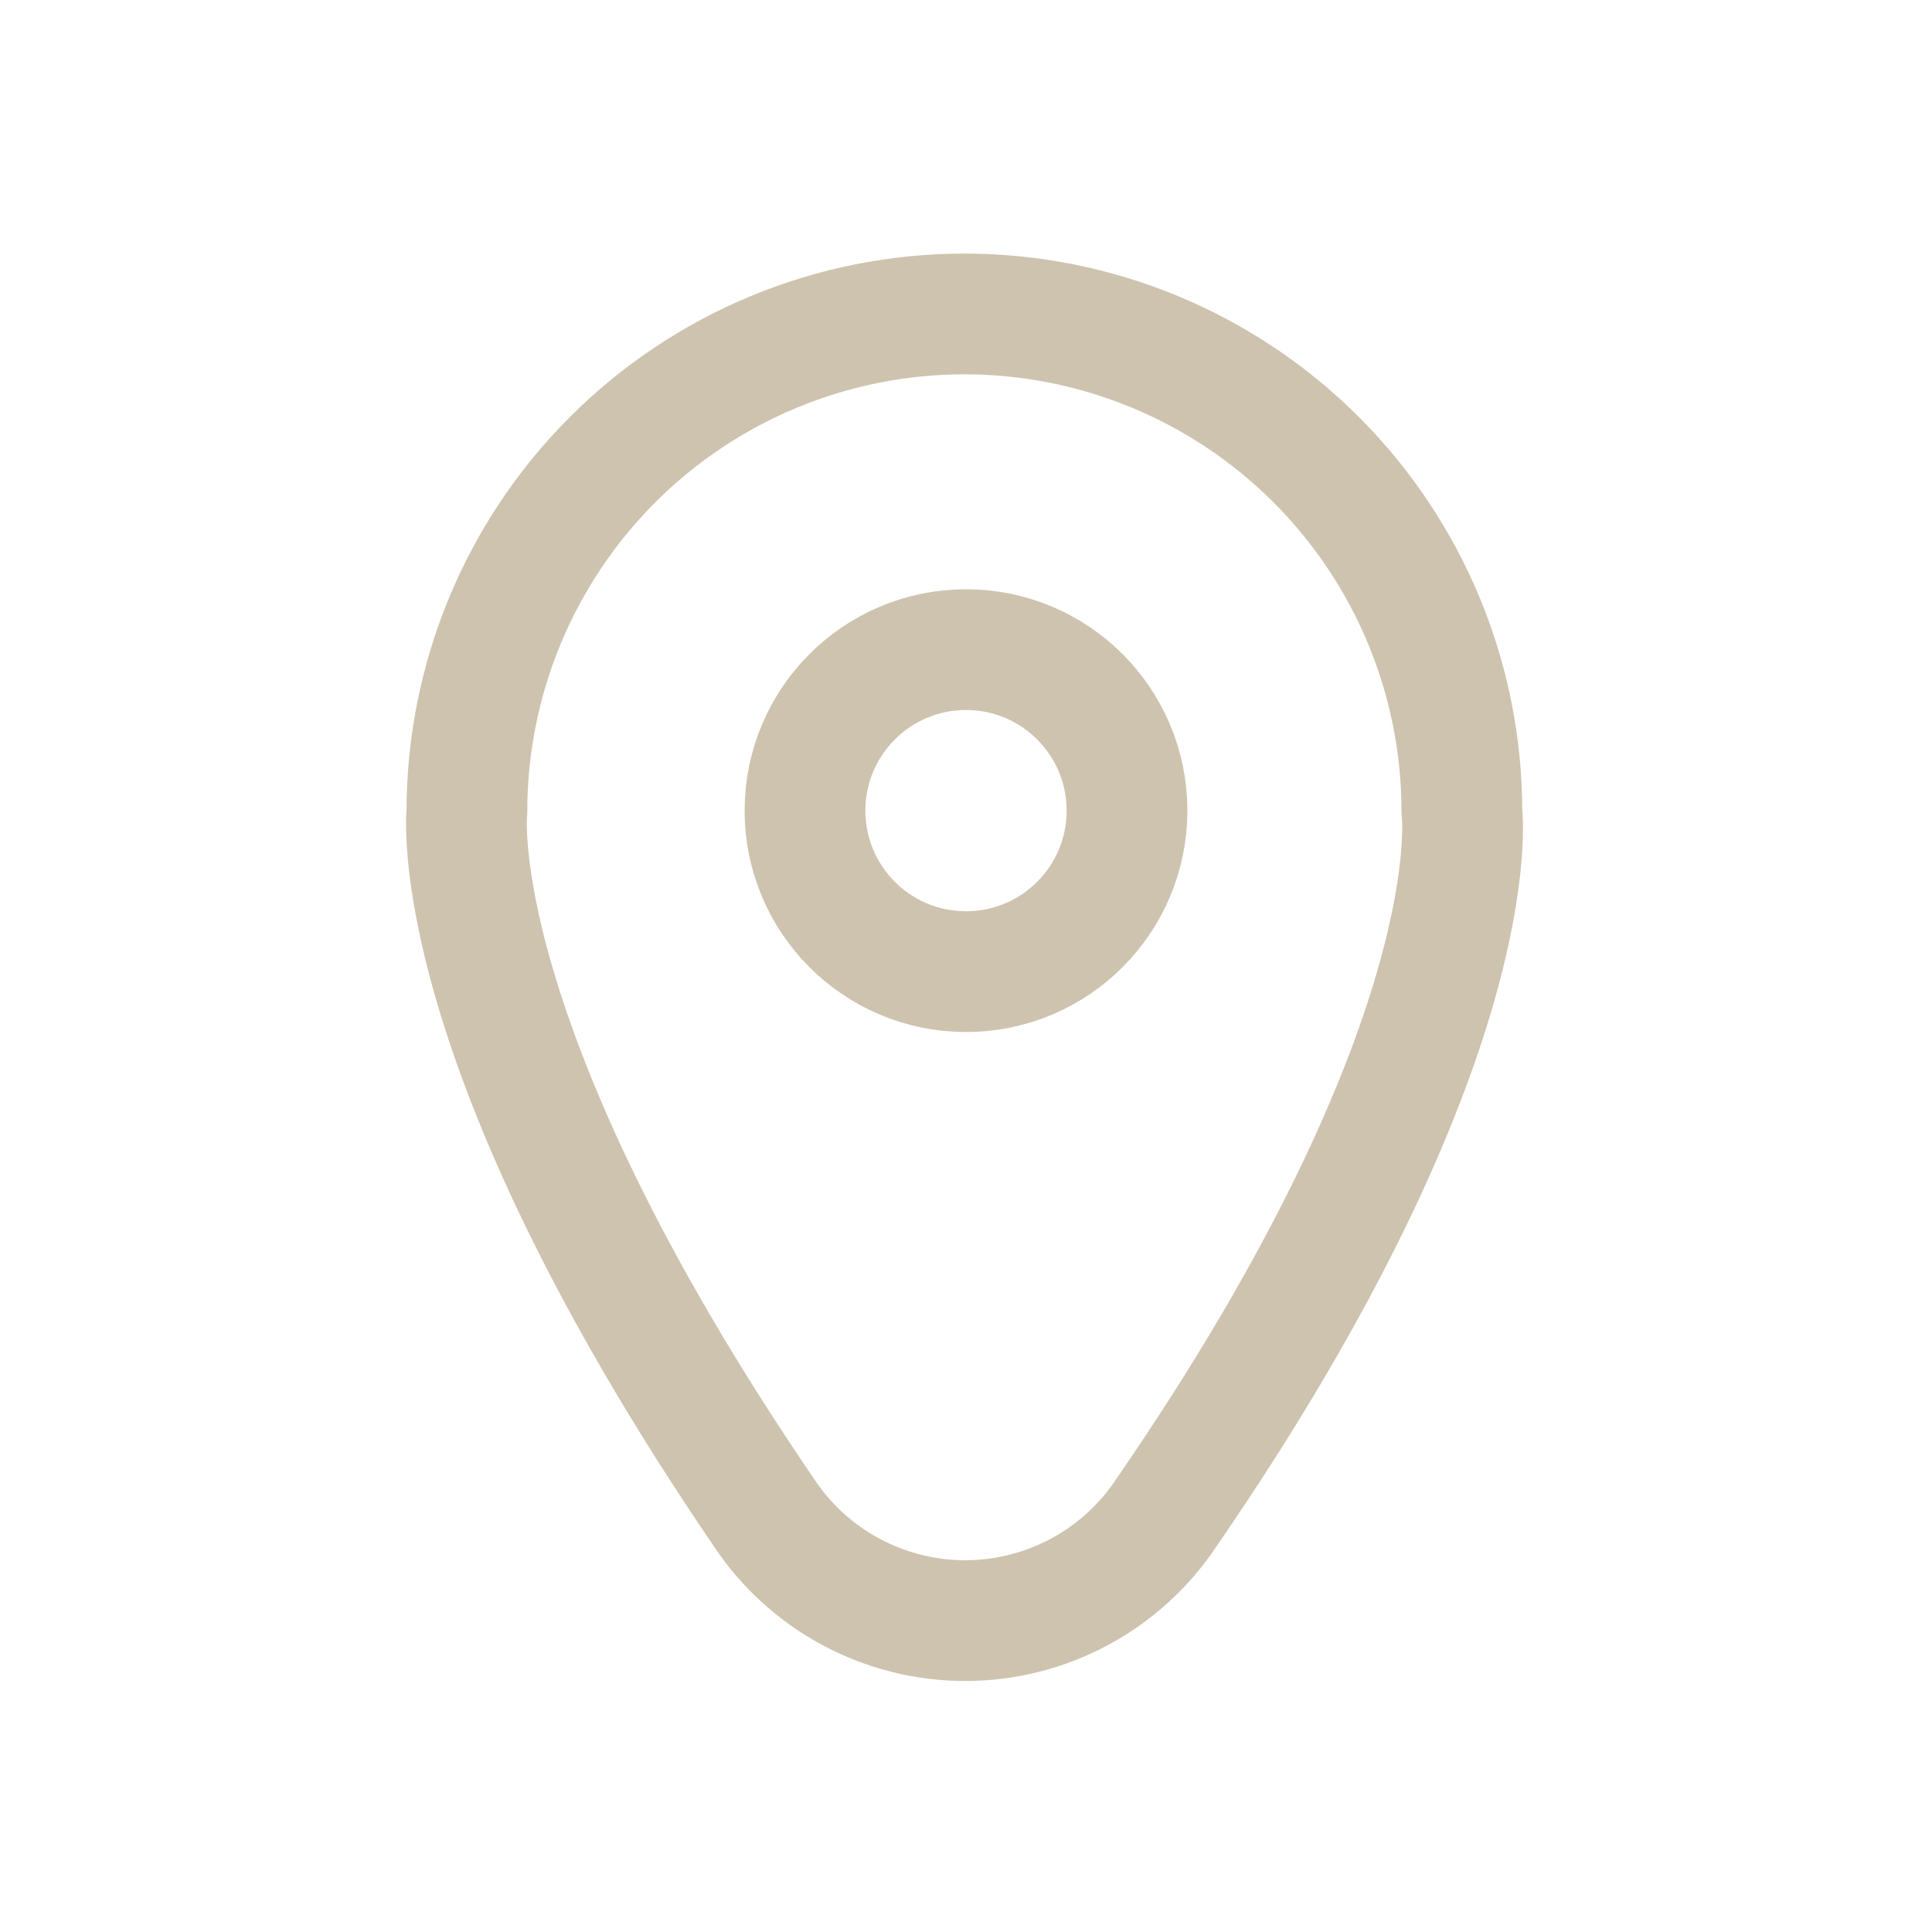<svg width="24" height="24" viewBox="0 0 24 24" fill="none" xmlns="http://www.w3.org/2000/svg">
<path d="M14.49 18.79C14.216 19.203 13.845 19.541 13.409 19.775C12.972 20.009 12.485 20.132 11.99 20.132C11.495 20.132 11.008 20.009 10.571 19.775C10.135 19.541 9.764 19.203 9.49 18.79C5.49 12.92 5.8 10.08 5.8 10.08C5.8 8.441 6.451 6.869 7.61 5.71C8.769 4.551 10.341 3.9 11.98 3.9C13.619 3.9 15.191 4.551 16.35 5.71C17.509 6.869 18.16 8.441 18.16 10.08C18.16 10.08 18.53 12.92 14.49 18.79Z" stroke="#CEC3AF" stroke-width="1.5" stroke-linecap="round" stroke-linejoin="round"/>
<path d="M12 12.07C13.105 12.07 14 11.175 14 10.07C14 8.965 13.105 8.07 12 8.07C10.895 8.07 10 8.965 10 10.07C10 11.175 10.895 12.07 12 12.07Z" stroke="#CEC3AF" stroke-width="1.5" stroke-linecap="round" stroke-linejoin="round"/>
</svg>
